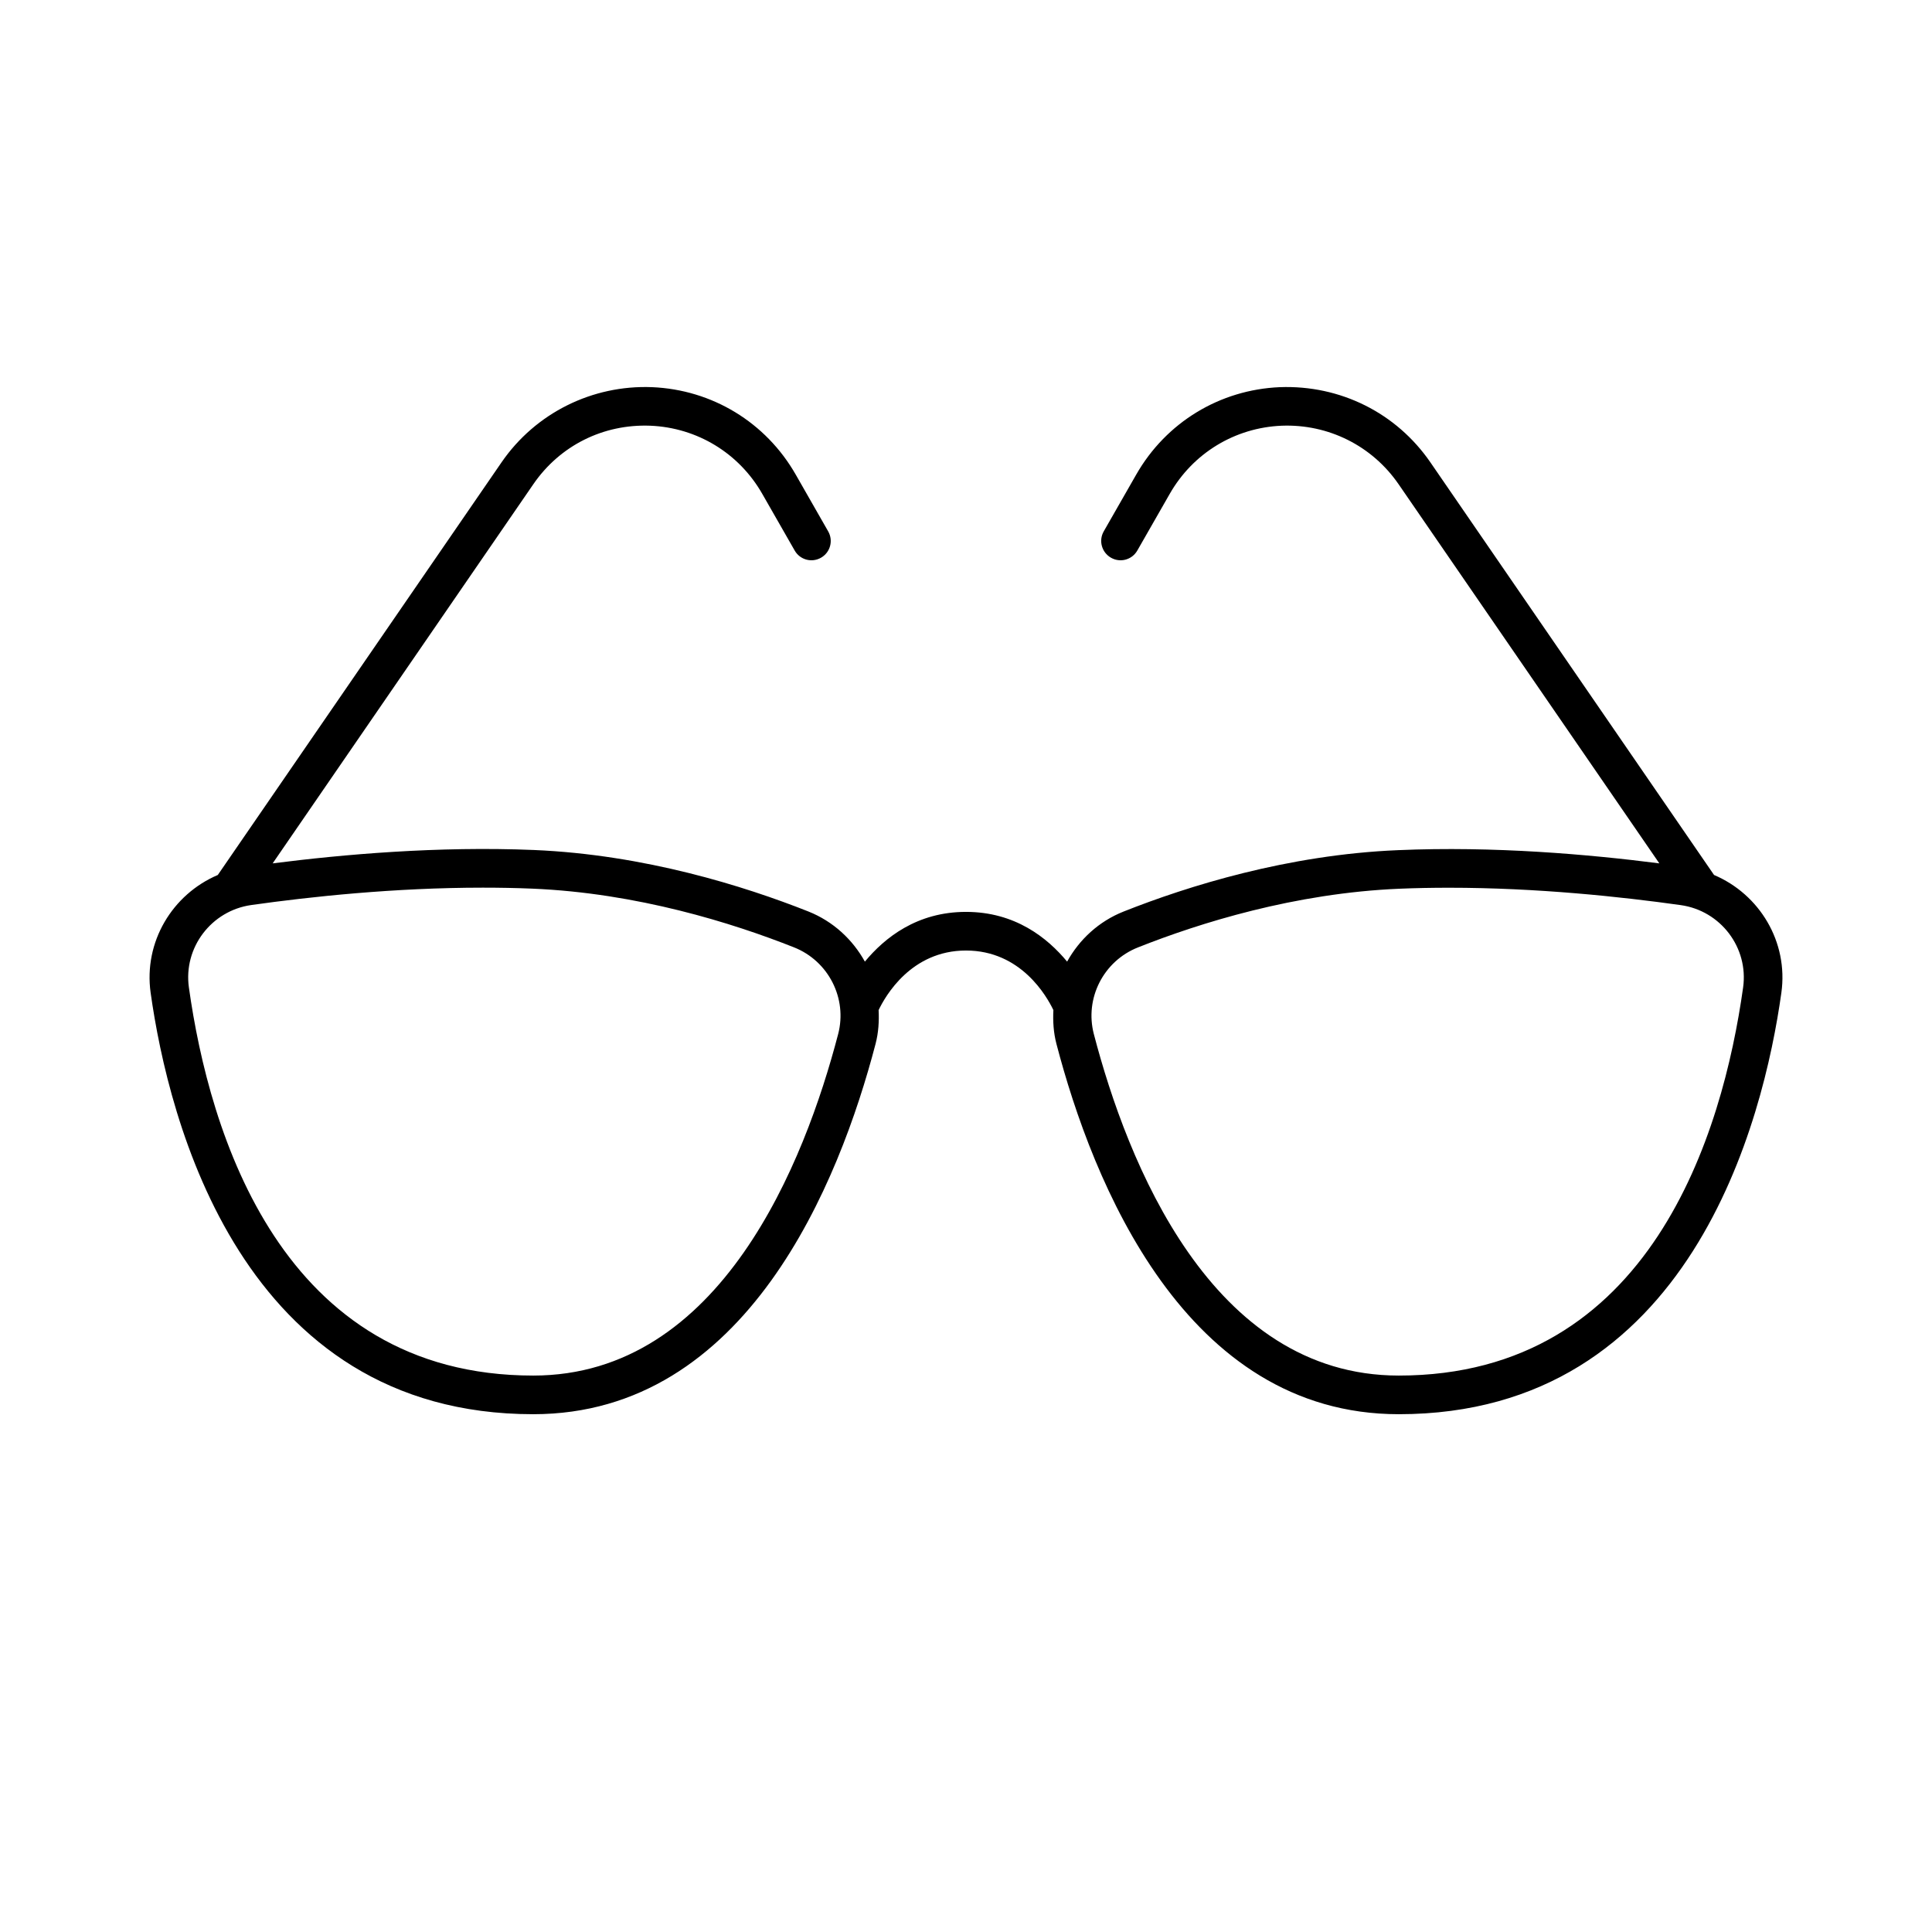 <svg width="100" height="100" viewBox="0 0 100 100" fill="none" xmlns="http://www.w3.org/2000/svg">
<path d="M33.746 20.039C30.668 19.919 27.723 21.366 25.957 23.934L11.273 45.289C8.926 46.289 7.427 48.748 7.797 51.387C8.717 57.947 12.486 73.199 27.602 73.199C38.66 73.199 43.448 61.187 45.32 54.027C45.472 53.444 45.506 52.858 45.477 52.281C45.82 51.567 47.153 49.199 50 49.199C52.849 49.199 54.181 51.571 54.523 52.281C54.494 52.858 54.528 53.444 54.68 54.027C56.55 61.187 61.338 73.199 72.398 73.199C87.514 73.199 91.285 57.947 92.203 51.387C92.573 48.747 91.07 46.287 88.719 45.289L74.039 23.934C72.275 21.368 69.37 19.925 66.25 20.039C63.138 20.169 60.355 21.86 58.809 24.567L57.129 27.504C56.855 27.984 57.024 28.593 57.504 28.867C57.984 29.143 58.593 28.976 58.867 28.496L60.547 25.559C61.751 23.453 63.916 22.137 66.336 22.035C68.746 21.941 71.017 23.067 72.391 25.063L85.887 44.688C82.237 44.221 77.342 43.789 72.359 44.004C66.647 44.242 61.484 45.862 58.16 47.18C56.867 47.693 55.866 48.632 55.234 49.773C54.209 48.535 52.538 47.199 50 47.199C47.462 47.199 45.791 48.535 44.766 49.773C44.133 48.632 43.129 47.69 41.836 47.176C38.514 45.86 33.353 44.238 27.641 43.996C22.66 43.79 17.763 44.223 14.113 44.688L27.605 25.063C28.977 23.067 31.218 21.939 33.664 22.035C36.086 22.137 38.251 23.455 39.453 25.559L41.133 28.496C41.405 28.974 42.014 29.143 42.496 28.867C42.976 28.593 43.141 27.984 42.867 27.504L41.188 24.567C39.642 21.86 36.86 20.169 33.746 20.039ZM24.992 45.945C25.842 45.945 26.699 45.96 27.555 45.996C32.987 46.224 37.92 47.775 41.098 49.035C42.884 49.743 43.865 51.675 43.383 53.523C41.659 60.126 37.318 71.199 27.602 71.199C14.544 71.199 10.829 58.614 9.777 51.109C9.487 49.05 10.938 47.136 13.008 46.844C16.066 46.412 20.43 45.945 24.992 45.945ZM75.004 45.949C79.568 45.949 83.934 46.418 86.992 46.848C89.062 47.138 90.513 49.051 90.223 51.113C89.171 58.615 85.456 71.199 72.398 71.199C62.682 71.199 58.341 60.123 56.617 53.523C56.135 51.673 57.114 49.747 58.898 49.039C62.076 47.777 67.009 46.226 72.441 46C73.297 45.964 74.154 45.949 75.004 45.949Z" fill="black"/>
</svg>
